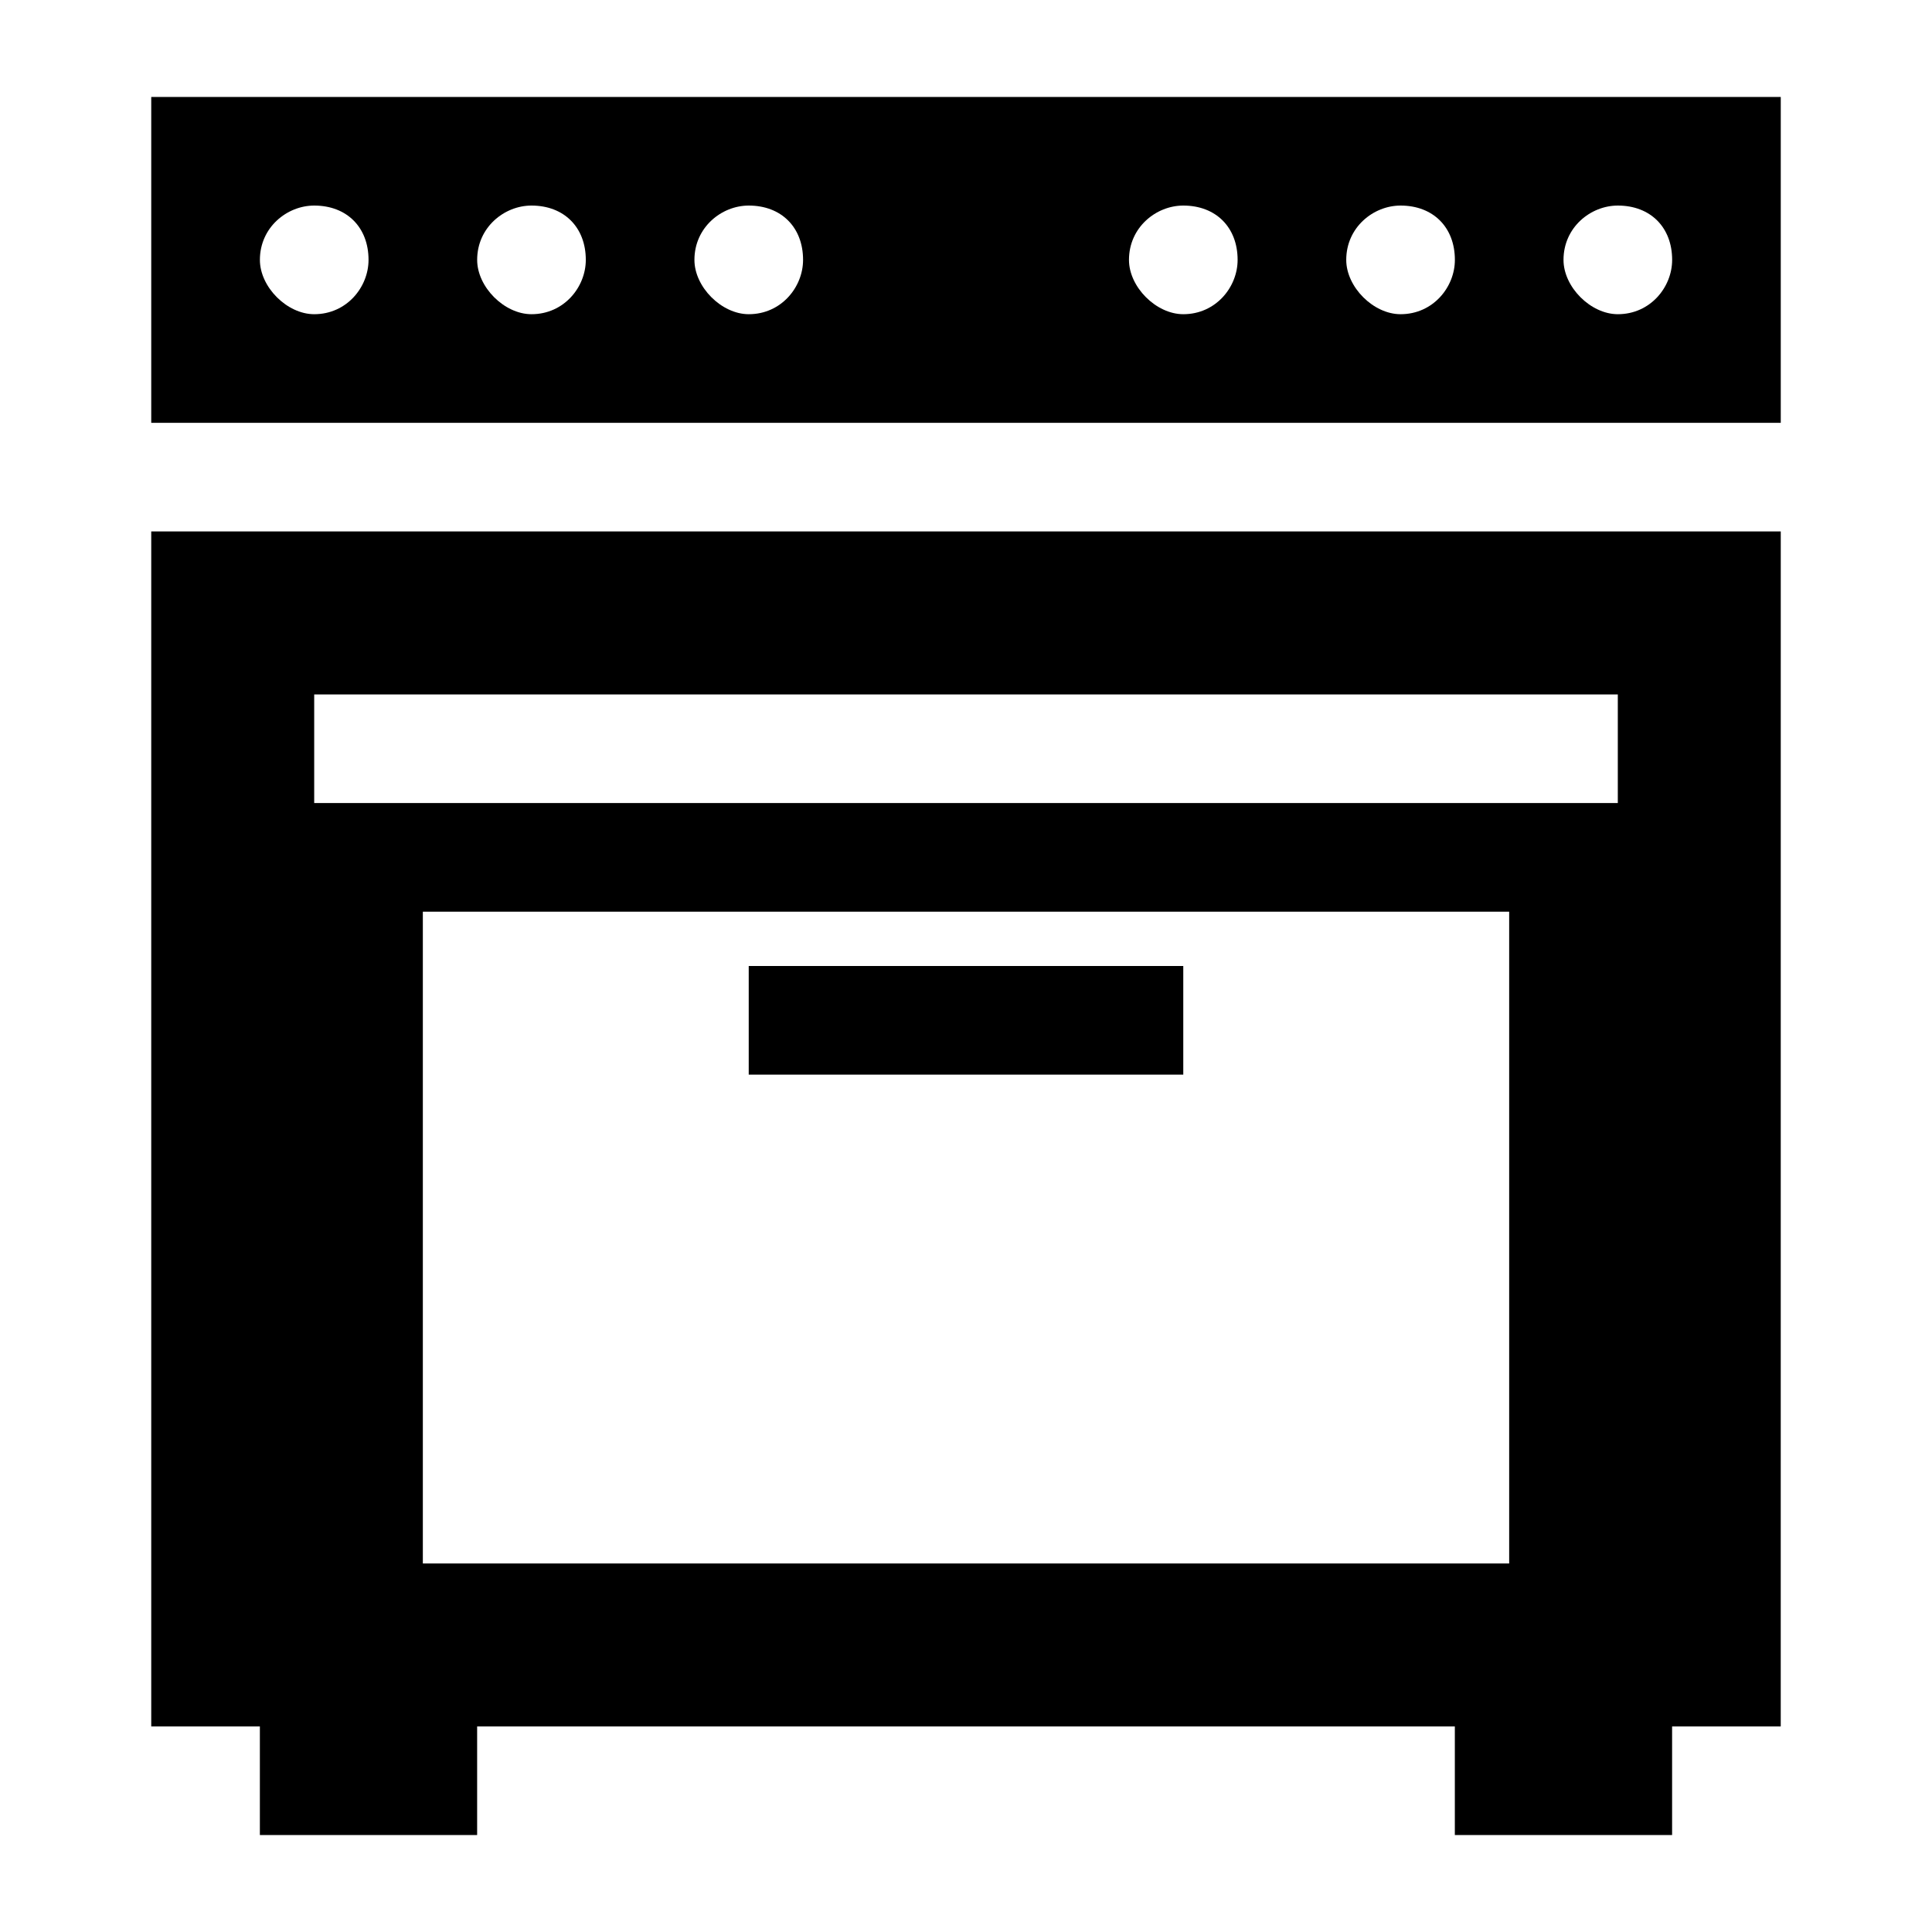 <?xml version="1.0" encoding="UTF-8"?>
<!-- Uploaded to: ICON Repo, www.iconrepo.com, Generator: ICON Repo Mixer Tools -->
<svg fill="#000000" width="800px" height="800px" version="1.1" viewBox="144 144 512 512" xmlns="http://www.w3.org/2000/svg">
 <g>
  <path d="m615.92 169.69h-431.84v86.367h431.84zm-388.65 57.578c-7.199 0-14.395-7.199-14.395-14.395 0-8.637 7.199-14.395 14.395-14.395 8.637 0 14.395 5.758 14.395 14.395 0 7.195-5.758 14.395-14.395 14.395zm57.578 0c-7.199 0-14.395-7.199-14.395-14.395 0-8.637 7.199-14.395 14.395-14.395 8.637 0 14.395 5.758 14.395 14.395 0 7.195-5.758 14.395-14.395 14.395zm57.578 0c-7.199 0-14.395-7.199-14.395-14.395 0-8.637 7.199-14.395 14.395-14.395 8.637 0 14.395 5.758 14.395 14.395 0 7.195-5.758 14.395-14.395 14.395zm115.16 0c-7.199 0-14.395-7.199-14.395-14.395 0-8.637 7.199-14.395 14.395-14.395 8.637 0 14.395 5.758 14.395 14.395 0 7.195-5.758 14.395-14.395 14.395zm57.578 0c-7.199 0-14.395-7.199-14.395-14.395 0-8.637 7.199-14.395 14.395-14.395 8.637 0 14.395 5.758 14.395 14.395 0 7.195-5.758 14.395-14.395 14.395zm57.578 0c-7.199 0-14.395-7.199-14.395-14.395 0-8.637 7.199-14.395 14.395-14.395 8.637 0 14.395 5.758 14.395 14.395 0 7.195-5.758 14.395-14.395 14.395z"/>
  <path d="m615.92 284.84h-431.84v316.68h28.789v28.789h57.578v-28.789h259.1v28.789h57.578v-28.789h28.789zm-71.973 273.5h-287.89v-172.73h287.89zm28.789-201.52h-345.47v-28.789h345.47z"/>
  <path d="m342.42 400h115.16v28.789h-115.16z"/>
 </g>
</svg>